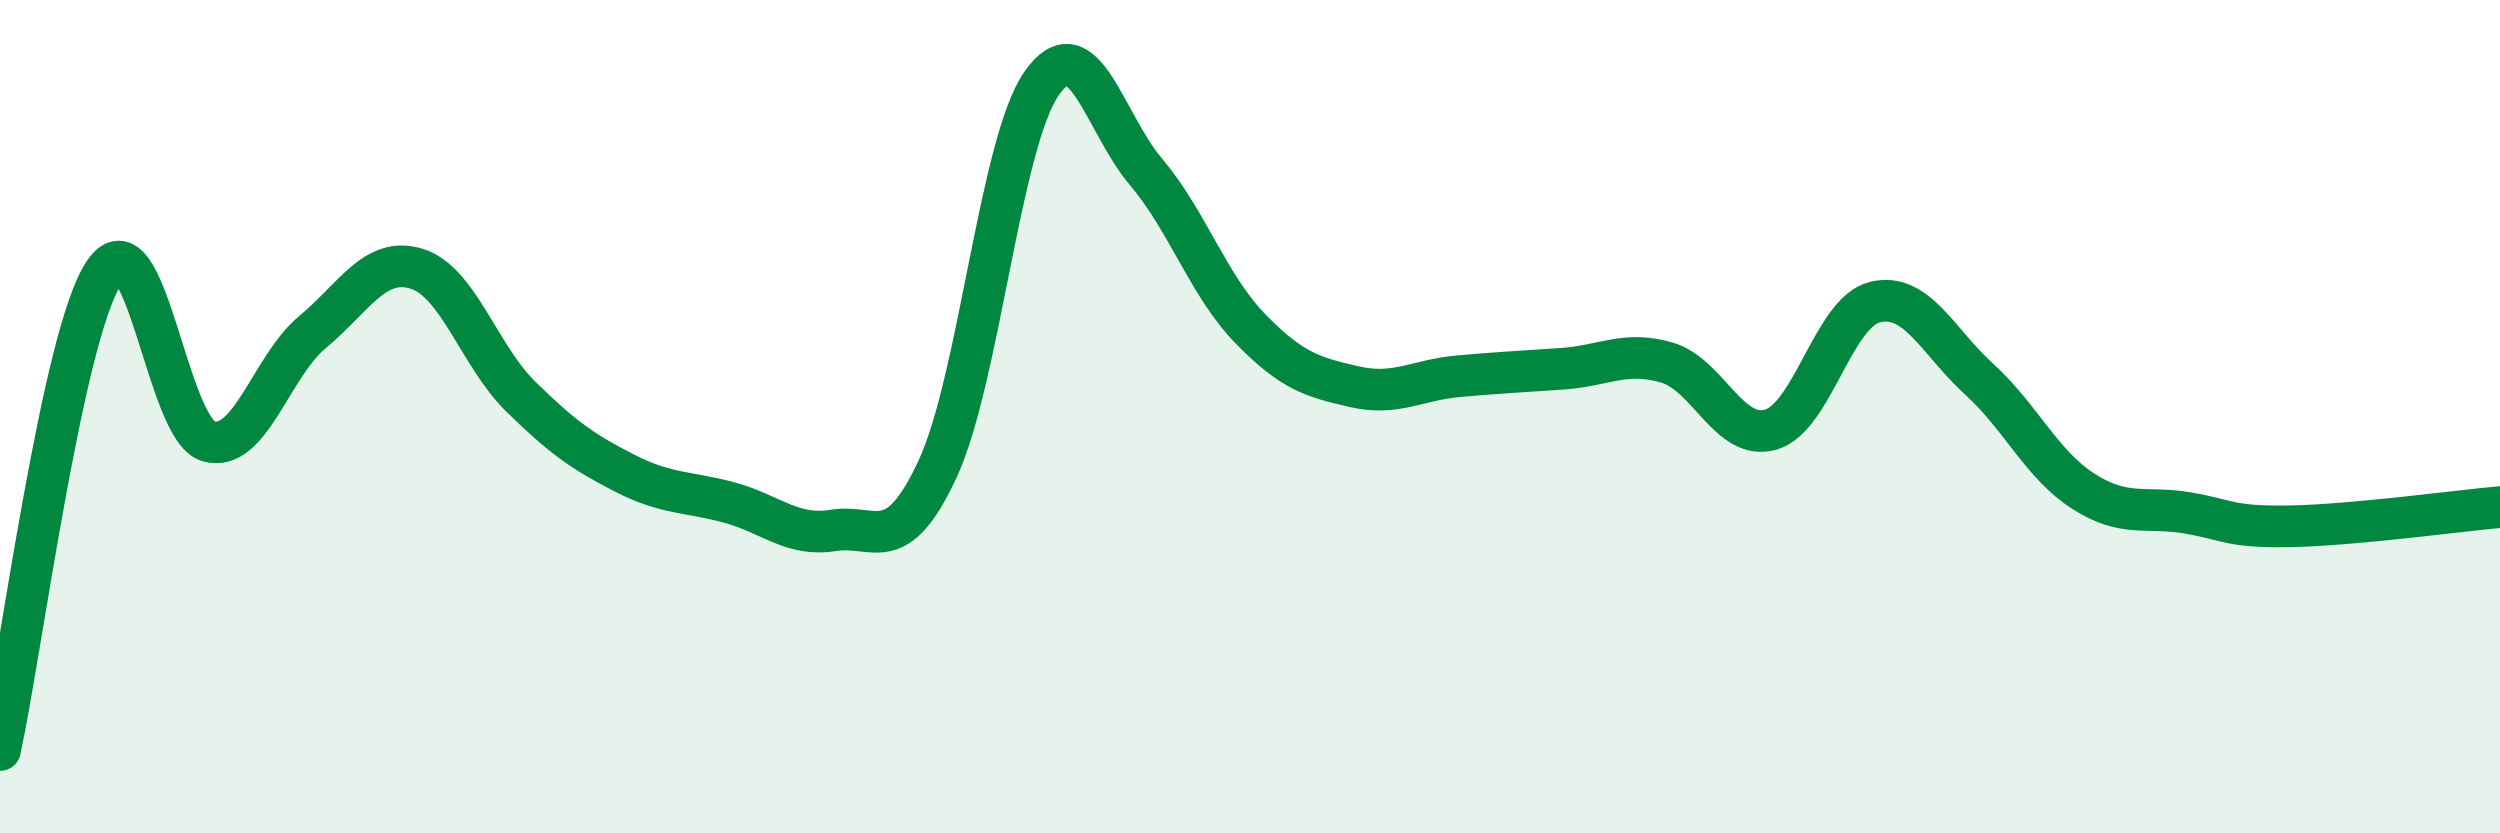 
    <svg width="60" height="20" viewBox="0 0 60 20" xmlns="http://www.w3.org/2000/svg">
      <path
        d="M 0,18 C 0.5,15.71 1.5,8.02 2.5,6.54 C 3.5,5.06 4,10.3 5,10.59 C 6,10.88 6.5,8.8 7.5,7.97 C 8.5,7.14 9,6.14 10,6.45 C 11,6.76 11.5,8.54 12.5,9.52 C 13.5,10.5 14,10.85 15,11.36 C 16,11.87 16.5,11.79 17.5,12.06 C 18.5,12.33 19,12.89 20,12.73 C 21,12.57 21.5,13.41 22.5,11.26 C 23.5,9.11 24,3.43 25,2 C 26,0.57 26.5,2.94 27.5,4.12 C 28.5,5.3 29,6.85 30,7.88 C 31,8.91 31.5,9.05 32.5,9.28 C 33.5,9.51 34,9.12 35,9.03 C 36,8.94 36.5,8.92 37.5,8.85 C 38.5,8.78 39,8.41 40,8.7 C 41,8.99 41.5,10.6 42.5,10.31 C 43.5,10.02 44,7.49 45,7.25 C 46,7.01 46.5,8.19 47.5,9.1 C 48.5,10.01 49,11.15 50,11.79 C 51,12.43 51.5,12.14 52.5,12.31 C 53.5,12.48 53.5,12.66 55,12.63 C 56.5,12.6 59,12.26 60,12.17L60 20L0 20Z"
        fill="#008740"
        opacity="0.1"
        stroke-linecap="round"
        stroke-linejoin="round"
      />
      <path
        d="M 0,18 C 0.5,15.71 1.5,8.02 2.5,6.54 C 3.5,5.06 4,10.3 5,10.59 C 6,10.88 6.5,8.8 7.5,7.97 C 8.5,7.14 9,6.14 10,6.45 C 11,6.76 11.5,8.54 12.5,9.52 C 13.5,10.5 14,10.85 15,11.36 C 16,11.87 16.5,11.79 17.5,12.06 C 18.5,12.33 19,12.89 20,12.73 C 21,12.57 21.5,13.41 22.5,11.26 C 23.5,9.11 24,3.43 25,2 C 26,0.57 26.5,2.94 27.5,4.12 C 28.5,5.3 29,6.85 30,7.88 C 31,8.91 31.5,9.05 32.5,9.28 C 33.5,9.51 34,9.12 35,9.03 C 36,8.94 36.5,8.92 37.5,8.85 C 38.5,8.78 39,8.41 40,8.7 C 41,8.99 41.5,10.6 42.5,10.31 C 43.5,10.02 44,7.49 45,7.25 C 46,7.01 46.5,8.19 47.5,9.1 C 48.5,10.01 49,11.15 50,11.79 C 51,12.43 51.5,12.14 52.5,12.31 C 53.5,12.48 53.5,12.66 55,12.63 C 56.5,12.6 59,12.26 60,12.17"
        stroke="#008740"
        stroke-width="1"
        fill="none"
        stroke-linecap="round"
        stroke-linejoin="round"
      />
    </svg>
  